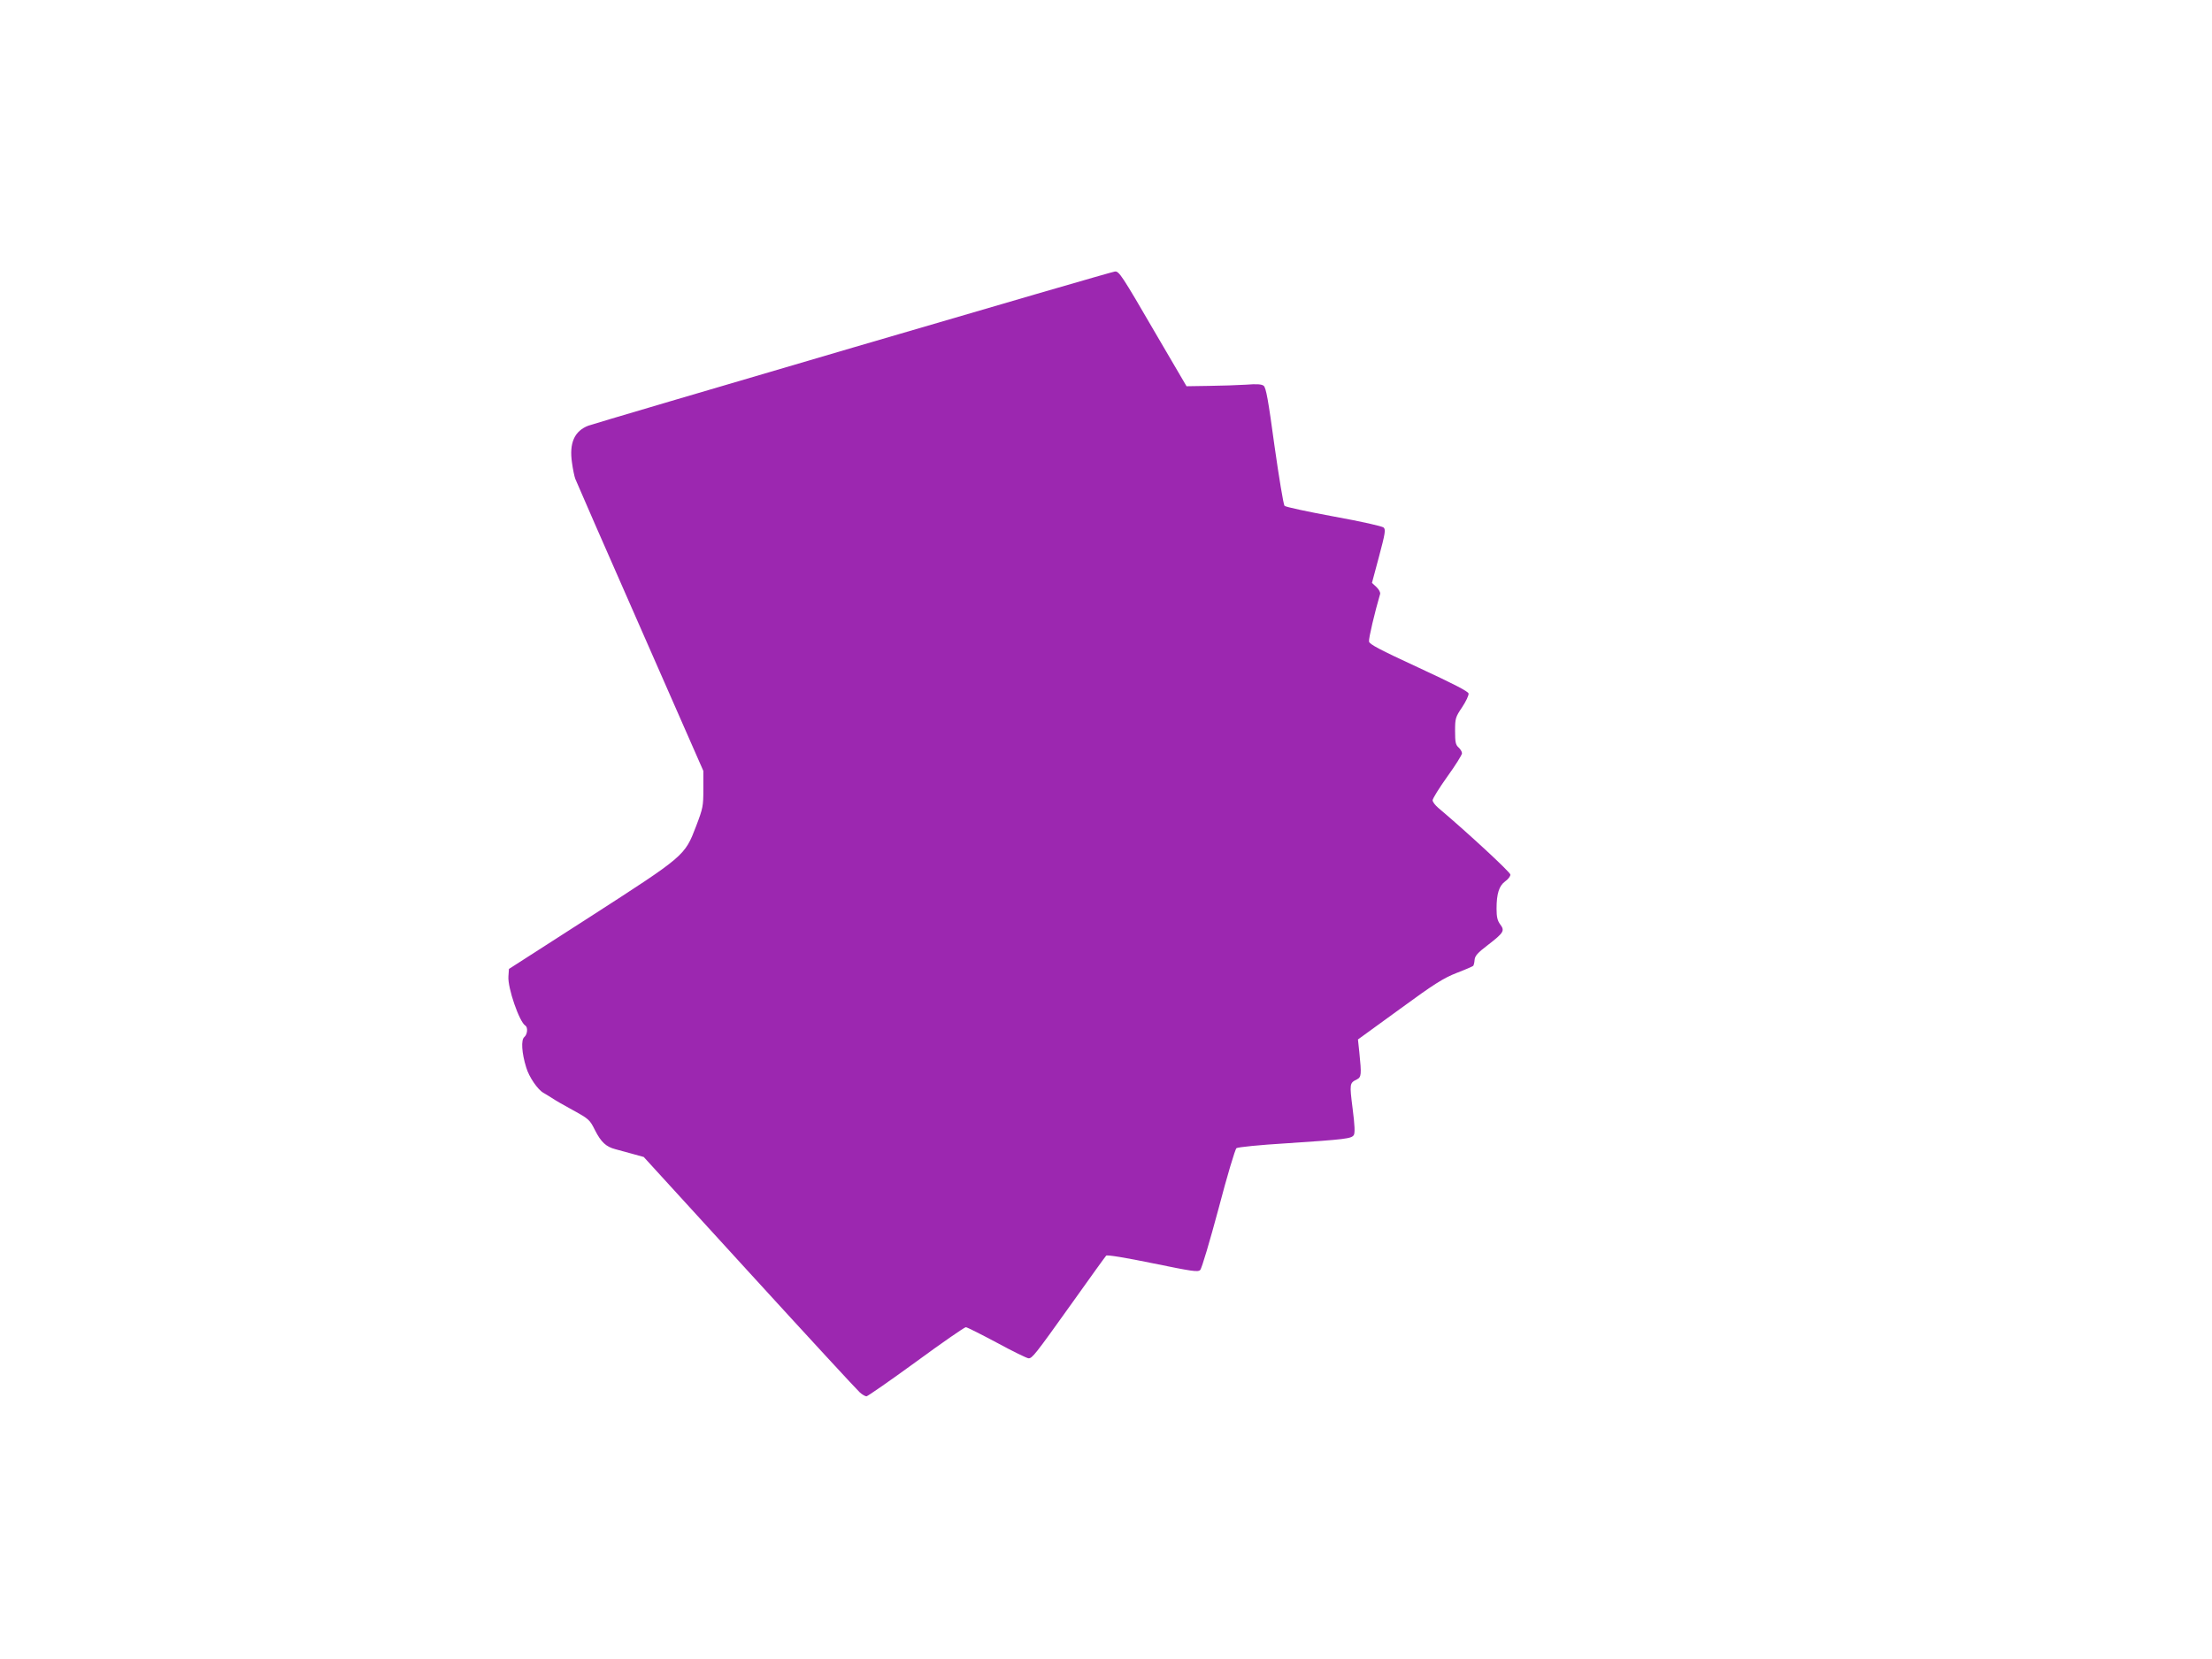 <?xml version="1.0" standalone="no"?>
<!DOCTYPE svg PUBLIC "-//W3C//DTD SVG 20010904//EN"
 "http://www.w3.org/TR/2001/REC-SVG-20010904/DTD/svg10.dtd">
<svg version="1.0" xmlns="http://www.w3.org/2000/svg"
 width="1280pt" height="960pt" viewBox="0 0 1280 960"
 preserveAspectRatio="xMidYMid meet">
<g transform="translate(0,960) scale(0.1,-0.1)"
fill="#9c27b0" stroke="none">
<path d="M4940 7590 c-822 -241 -1513 -445 -1535 -453 -81 -31 -112 -100 -95
-215 5 -38 14 -80 19 -93 5 -13 173 -399 375 -857 l366 -833 0 -105 c0 -99 -2
-110 -42 -215 -66 -172 -64 -170 -613 -524 l-470 -302 -3 -43 c-5 -66 63 -263
98 -285 16 -10 12 -51 -6 -66 -20 -16 -15 -93 11 -176 16 -55 67 -129 100
-147 11 -6 33 -20 49 -30 16 -11 71 -43 123 -71 91 -50 96 -55 126 -115 35
-69 64 -96 118 -110 19 -5 63 -17 99 -27 l65 -18 612 -670 c337 -369 624 -680
638 -692 14 -13 32 -23 39 -23 6 0 136 90 287 200 150 110 280 200 288 200 7
0 88 -41 180 -90 92 -50 174 -90 183 -90 21 0 36 18 248 315 106 149 196 274
201 279 5 6 114 -12 269 -44 230 -47 262 -52 275 -39 9 8 56 168 106 354 49
187 96 345 104 351 8 6 136 19 287 28 347 23 378 27 392 48 7 12 6 54 -7 154
-18 143 -18 147 25 168 26 13 27 29 14 156 l-8 75 241 175 c202 148 254 180
330 210 50 19 93 38 96 41 3 4 7 19 8 35 2 23 18 41 76 85 93 72 100 83 72
120 -16 22 -21 43 -21 91 0 87 15 133 50 158 17 12 30 29 30 39 0 14 -250 245
-417 386 -18 15 -33 35 -33 44 0 10 38 71 85 137 47 65 85 126 85 135 0 9 -9
24 -20 34 -17 15 -20 31 -20 95 0 73 2 80 41 138 22 33 39 69 37 79 -2 12 -87
56 -288 149 -229 106 -286 136 -288 152 -3 17 34 172 64 274 3 10 -6 26 -21
41 l-26 24 41 153 c35 131 39 155 27 167 -8 8 -128 35 -288 64 -151 28 -279
55 -286 62 -6 7 -32 163 -58 347 -36 265 -49 338 -63 348 -12 9 -40 11 -102 6
-47 -3 -143 -6 -215 -7 l-129 -2 -178 304 c-198 341 -212 361 -236 360 -9 0
-690 -198 -1512 -439z"/>
</g>
</svg>
